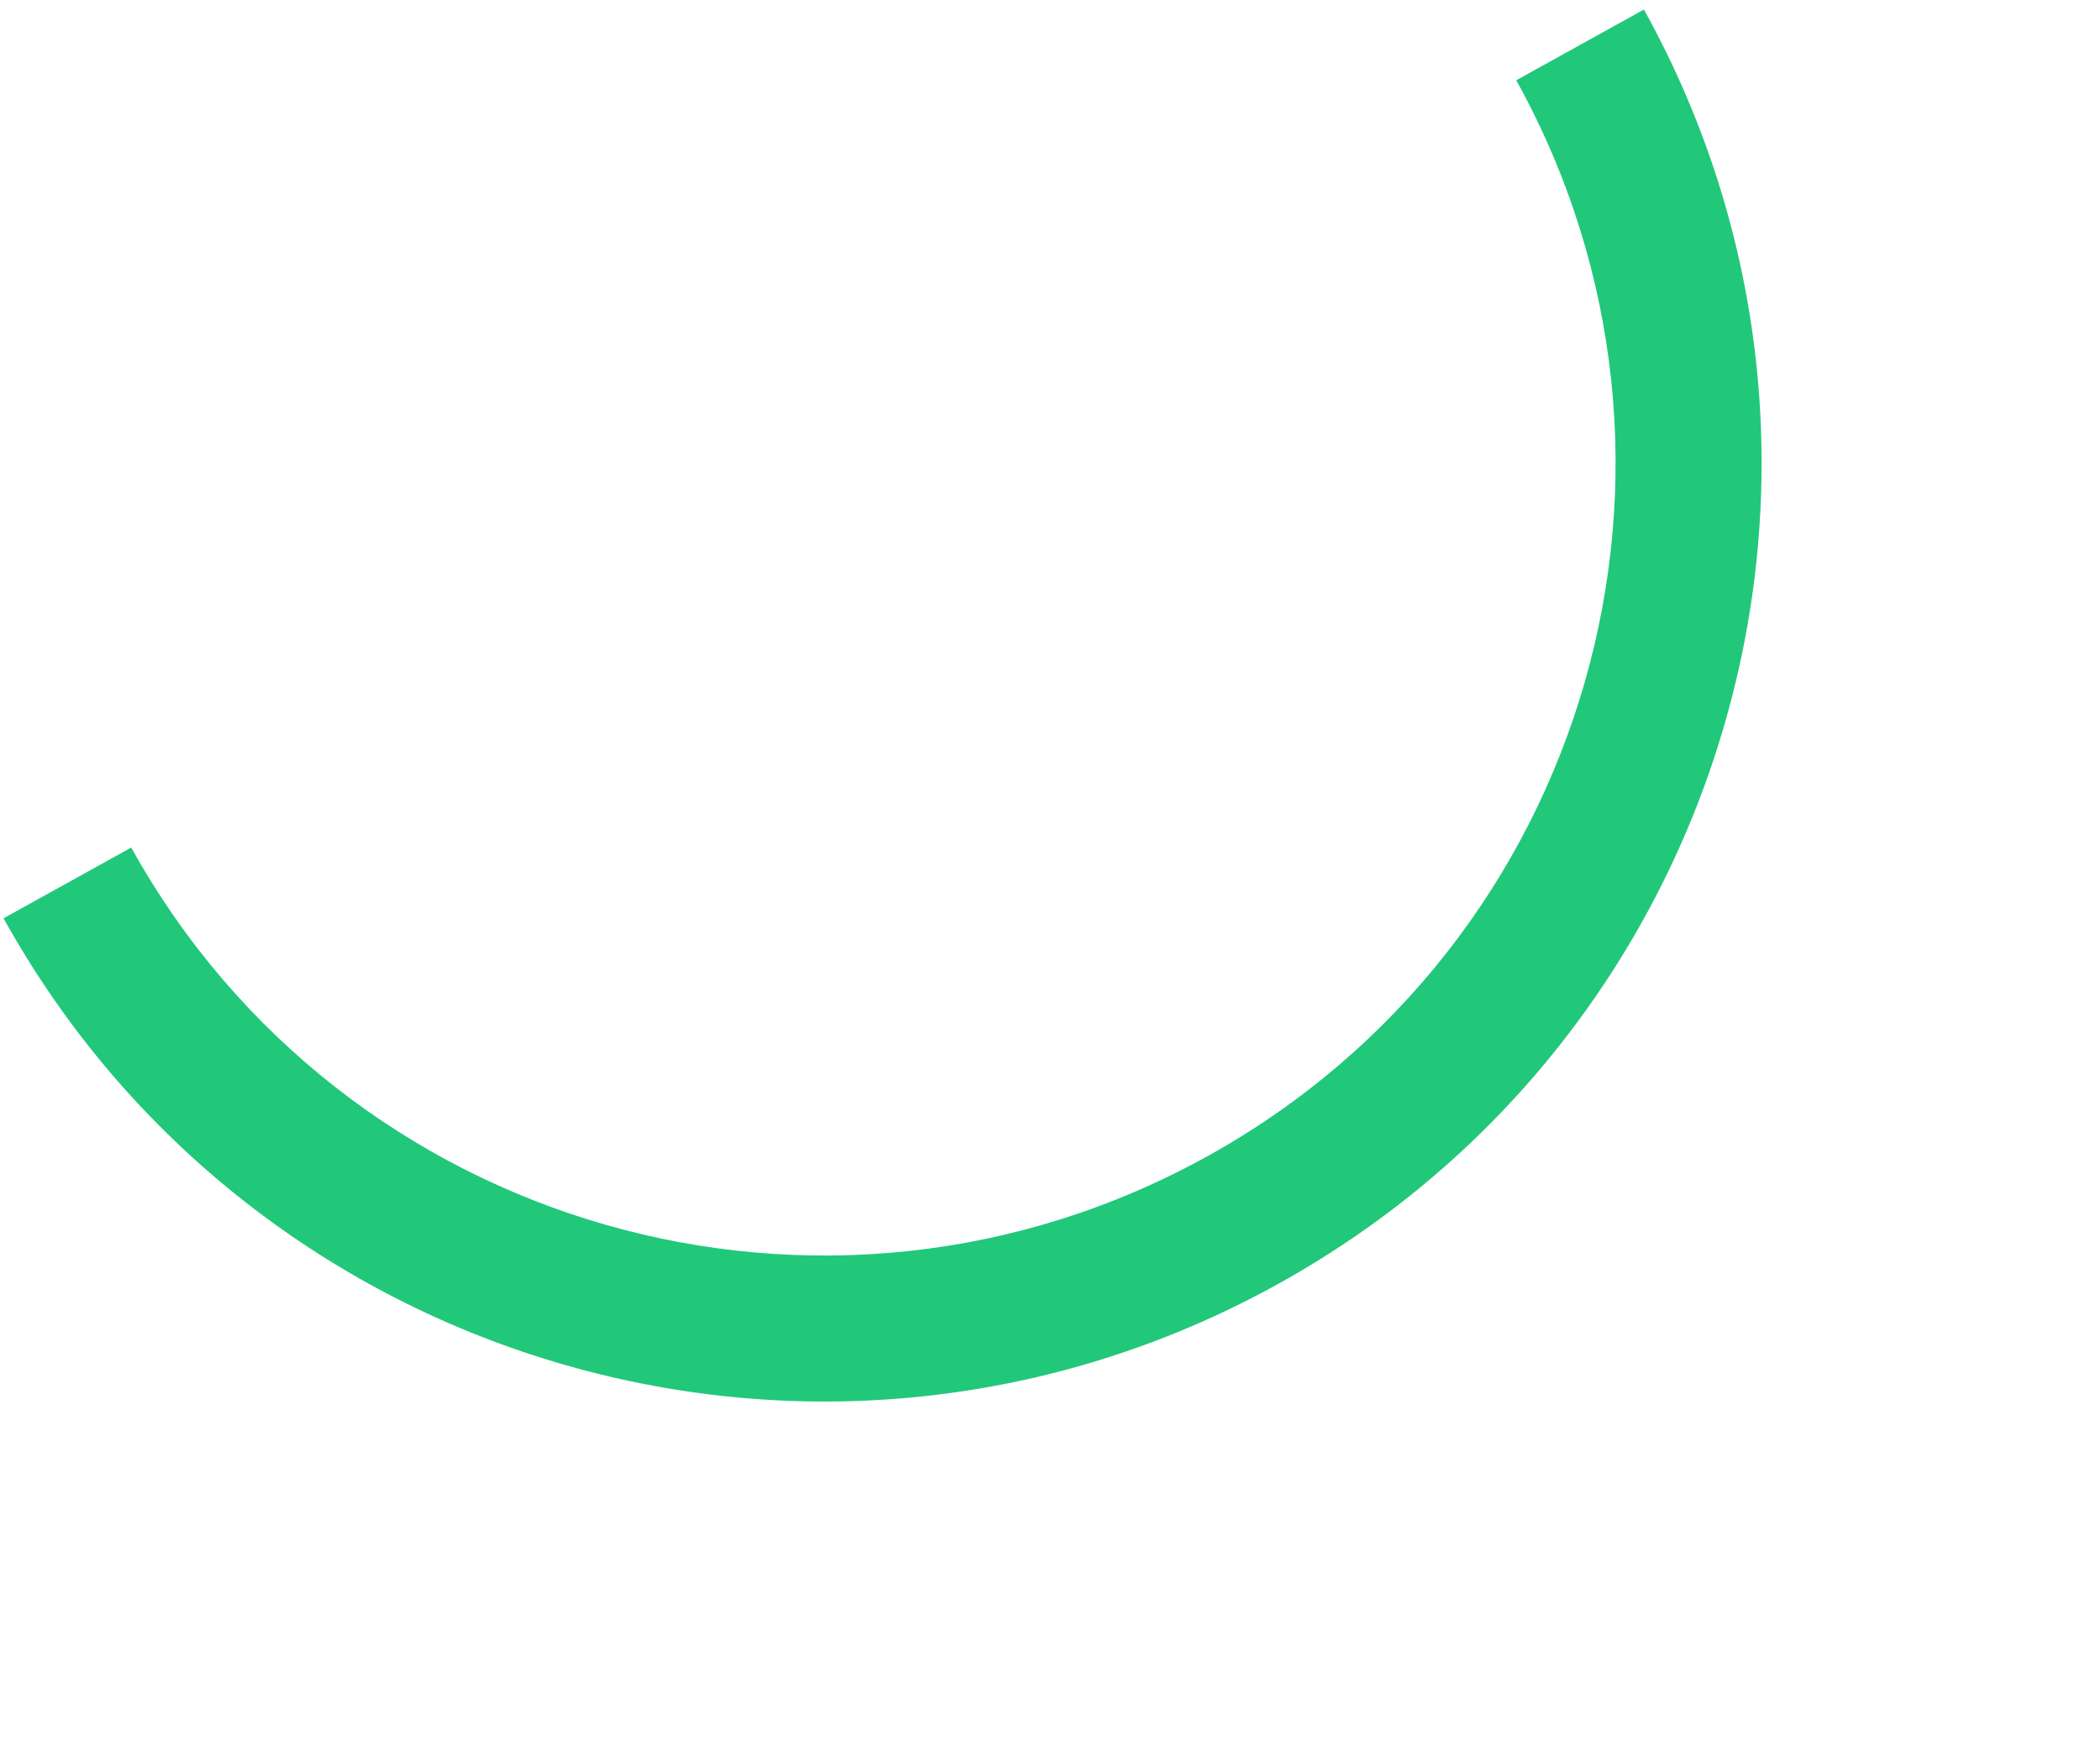<svg width="187" height="155" viewBox="0 0 187 155" fill="none" xmlns="http://www.w3.org/2000/svg">
<path fill-rule="evenodd" clip-rule="evenodd" d="M11.686 75.492C30.558 109.549 73.466 121.859 107.522 102.987C141.579 84.115 153.889 41.207 135.016 7.15L146.387 0.849C168.739 41.186 154.16 92.005 113.823 114.358C73.487 136.71 22.667 122.13 0.315 81.793L11.686 75.492Z" fill="#21C87A"/>
</svg>
